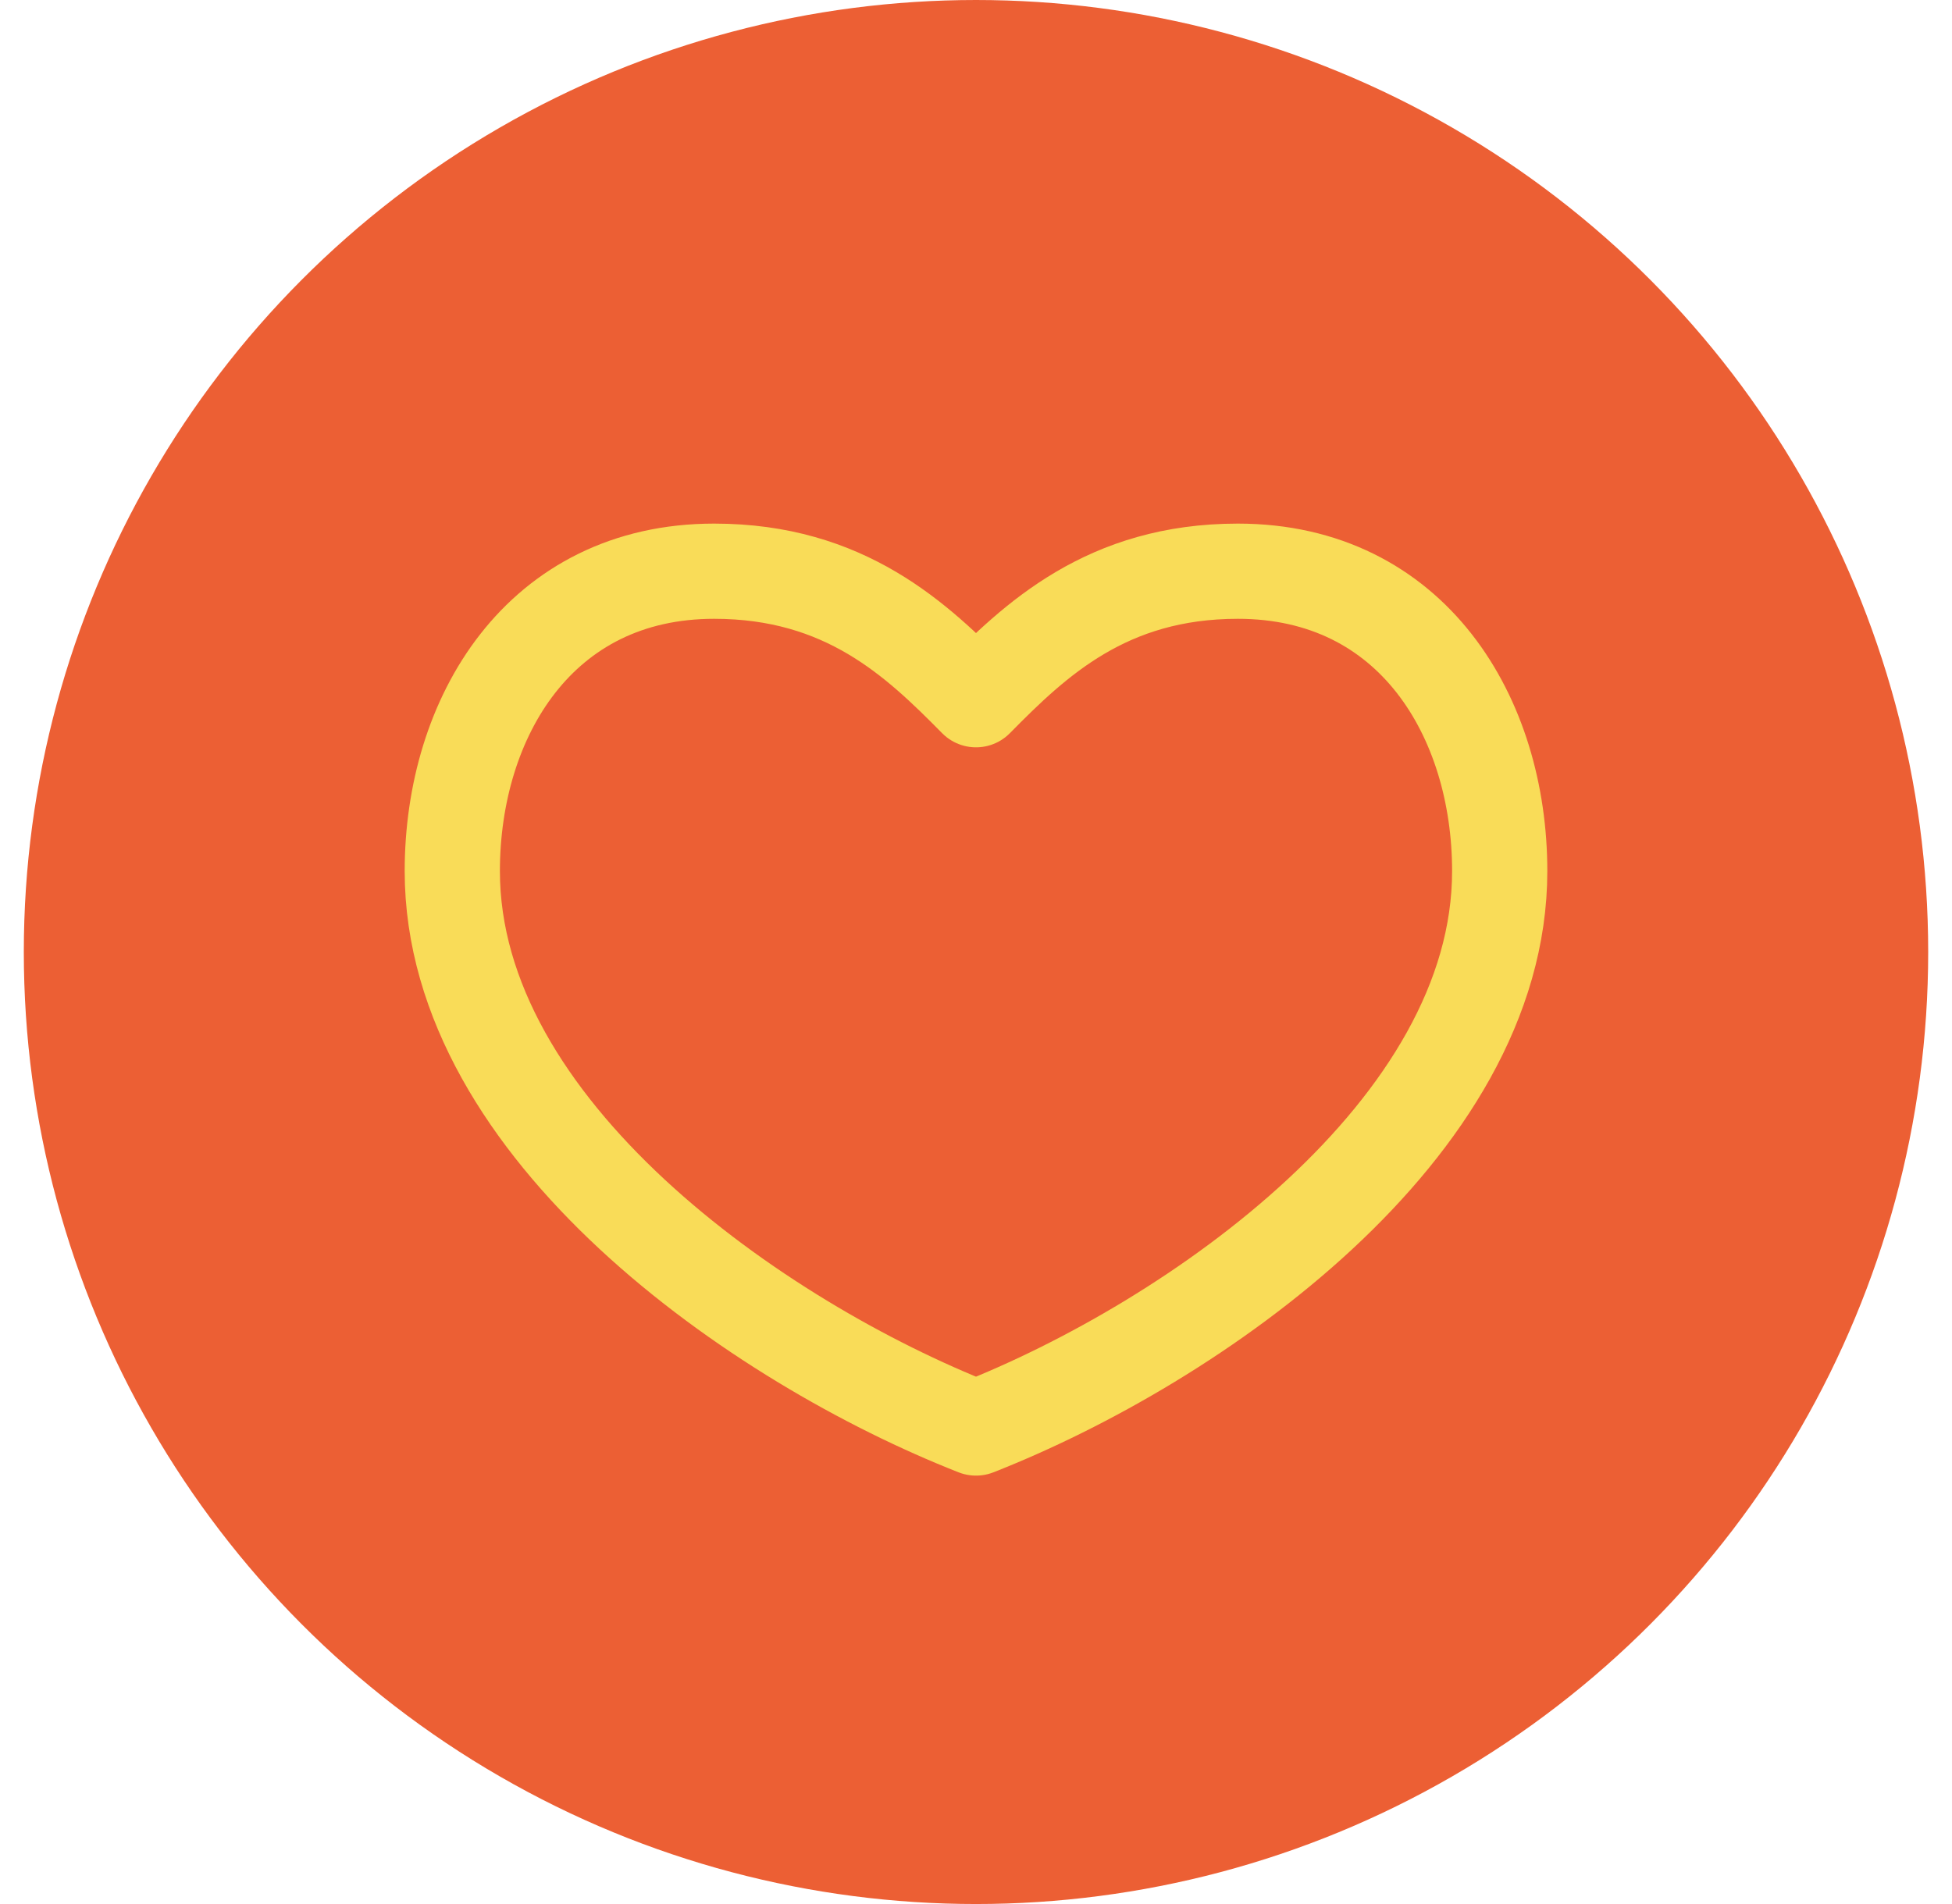 <svg width="41" height="40" viewBox="0 0 41 40" fill="none" xmlns="http://www.w3.org/2000/svg">
<circle cx="20.5" cy="20" r="20" fill="#EC5F34"/>
<path fill-rule="evenodd" clip-rule="evenodd" d="M26 12C23.25 12 21.745 13.437 20.5 14.7C19.255 13.437 17.75 12 15 12C11.333 12 9.5 15.071 9.5 18.3C9.5 23.737 15.917 28.2 20.5 30C25.083 28.2 31.5 23.737 31.5 18.3C31.5 15.071 29.667 12 26 12Z" stroke="#F9DC58" stroke-width="2" stroke-linecap="round" stroke-linejoin="round"/>
</svg>
